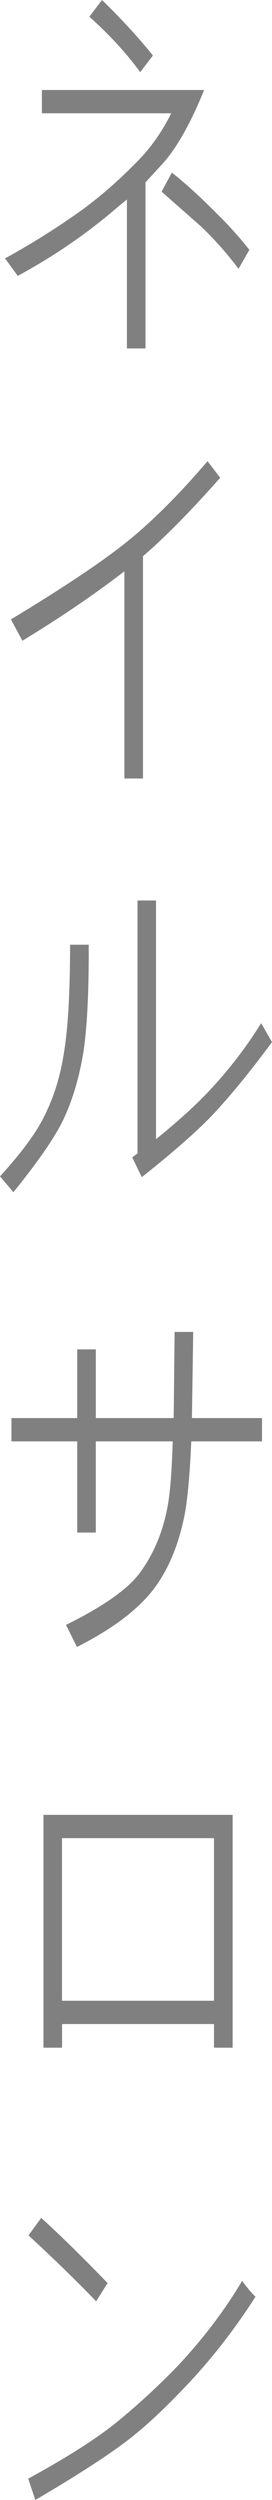 <?xml version="1.0" encoding="UTF-8"?>
<svg id="_圖層_2" data-name="圖層 2" xmlns="http://www.w3.org/2000/svg" viewBox="0 0 41.11 377.52">
  <defs>
    <style>
      .cls-1 {
        fill: gray;
      }
    </style>
  </defs>
  <g id="_圖層_1-2" data-name="圖層 1">
    <g>
      <path class="cls-1" d="m24.94,24.32l-2.95,3.22v25.08h-2.81v-22.5l-1.41,1.17c-4.62,3.98-9.66,7.44-15.09,10.37l-1.92-2.64c4.12-2.26,8.03-4.73,11.72-7.38,3.03-2.23,6.02-4.88,8.95-7.97,1.72-1.88,3.2-4.06,4.45-6.56H6.33v-3.52h24.52c-1.91,4.73-3.88,8.3-5.91,10.72Zm-1.83-15.94l-1.92,2.52c-2.03-2.81-4.59-5.6-7.69-8.38l1.92-2.52c3,2.93,5.56,5.72,7.69,8.38Zm9.52,23.73c1.84,1.8,3.53,3.67,5.06,5.62l-1.64,2.87c-1.78-2.38-3.69-4.53-5.72-6.45l-5.91-5.21,1.55-2.87c1.88,1.45,4.09,3.46,6.66,6.04Z"/>
      <path class="cls-1" d="m31.36,69.63l1.92,2.52c-4.53,5.12-8.42,9.06-11.67,11.84v33.57h-2.81v-31.29c-4.5,3.48-9.64,6.97-15.42,10.49l-1.73-3.22c7.75-4.69,13.52-8.53,17.3-11.54,3.84-3.05,7.98-7.17,12.42-12.36Z"/>
      <path class="cls-1" d="m13.41,142.66c.03,8.24-.33,14.16-1.08,17.75-.72,3.63-1.77,6.78-3.14,9.43-1.31,2.5-3.7,5.9-7.17,10.2l-2.02-2.4c3.31-3.63,5.56-6.7,6.75-9.2,1.38-2.77,2.33-5.82,2.86-9.14.66-3.79.98-9.34.98-16.64h2.81Zm10.17-6.68v36.04c3.38-2.73,6.06-5.18,8.06-7.32,3.03-3.24,5.64-6.64,7.83-10.2l1.64,2.87c-3.03,4.1-5.77,7.48-8.2,10.14-2.34,2.62-6.17,6.04-11.48,10.25l-1.45-2.99.8-.59v-38.2h2.81Z"/>
      <path class="cls-1" d="m26.39,201.13h2.81l-.19,13.01h10.59v3.52h-10.69c-.22,5-.55,8.65-.98,10.96-.88,4.49-2.38,8.18-4.5,11.07-2.38,3.24-6.31,6.25-11.81,9.02l-1.64-3.34c5.53-2.73,9.22-5.31,11.06-7.73,2.22-2.97,3.67-6.48,4.36-10.55.34-2.03.58-5.18.7-9.43h-11.62v13.77h-2.81v-13.77H1.73v-3.52h9.94v-10.37h2.81v10.37h11.77l.14-13.01Z"/>
      <path class="cls-1" d="m32.34,309.22v-3.57H9.38v3.57h-2.81v-35.16h28.59v35.16h-2.81Zm-22.97-31.64v24.55h22.97v-24.55H9.38Z"/>
      <path class="cls-1" d="m38.62,346.82c-2.97,4.65-6.28,8.95-9.94,12.89-3.16,3.36-5.89,5.98-8.2,7.85-2.91,2.42-7.95,5.74-15.14,9.96l-1.08-3.22c5.72-3.12,10.09-5.9,13.12-8.32,3.19-2.58,6.3-5.43,9.33-8.55,3.94-4.18,7.23-8.52,9.89-13.01.66.94,1.33,1.74,2.02,2.4Zm-22.36-2.05l-1.73,2.75c-2.69-2.81-6.09-6.13-10.22-9.96l1.92-2.64c3,2.73,6.34,6.02,10.03,9.84Z"/>
    </g>
  </g>
</svg>